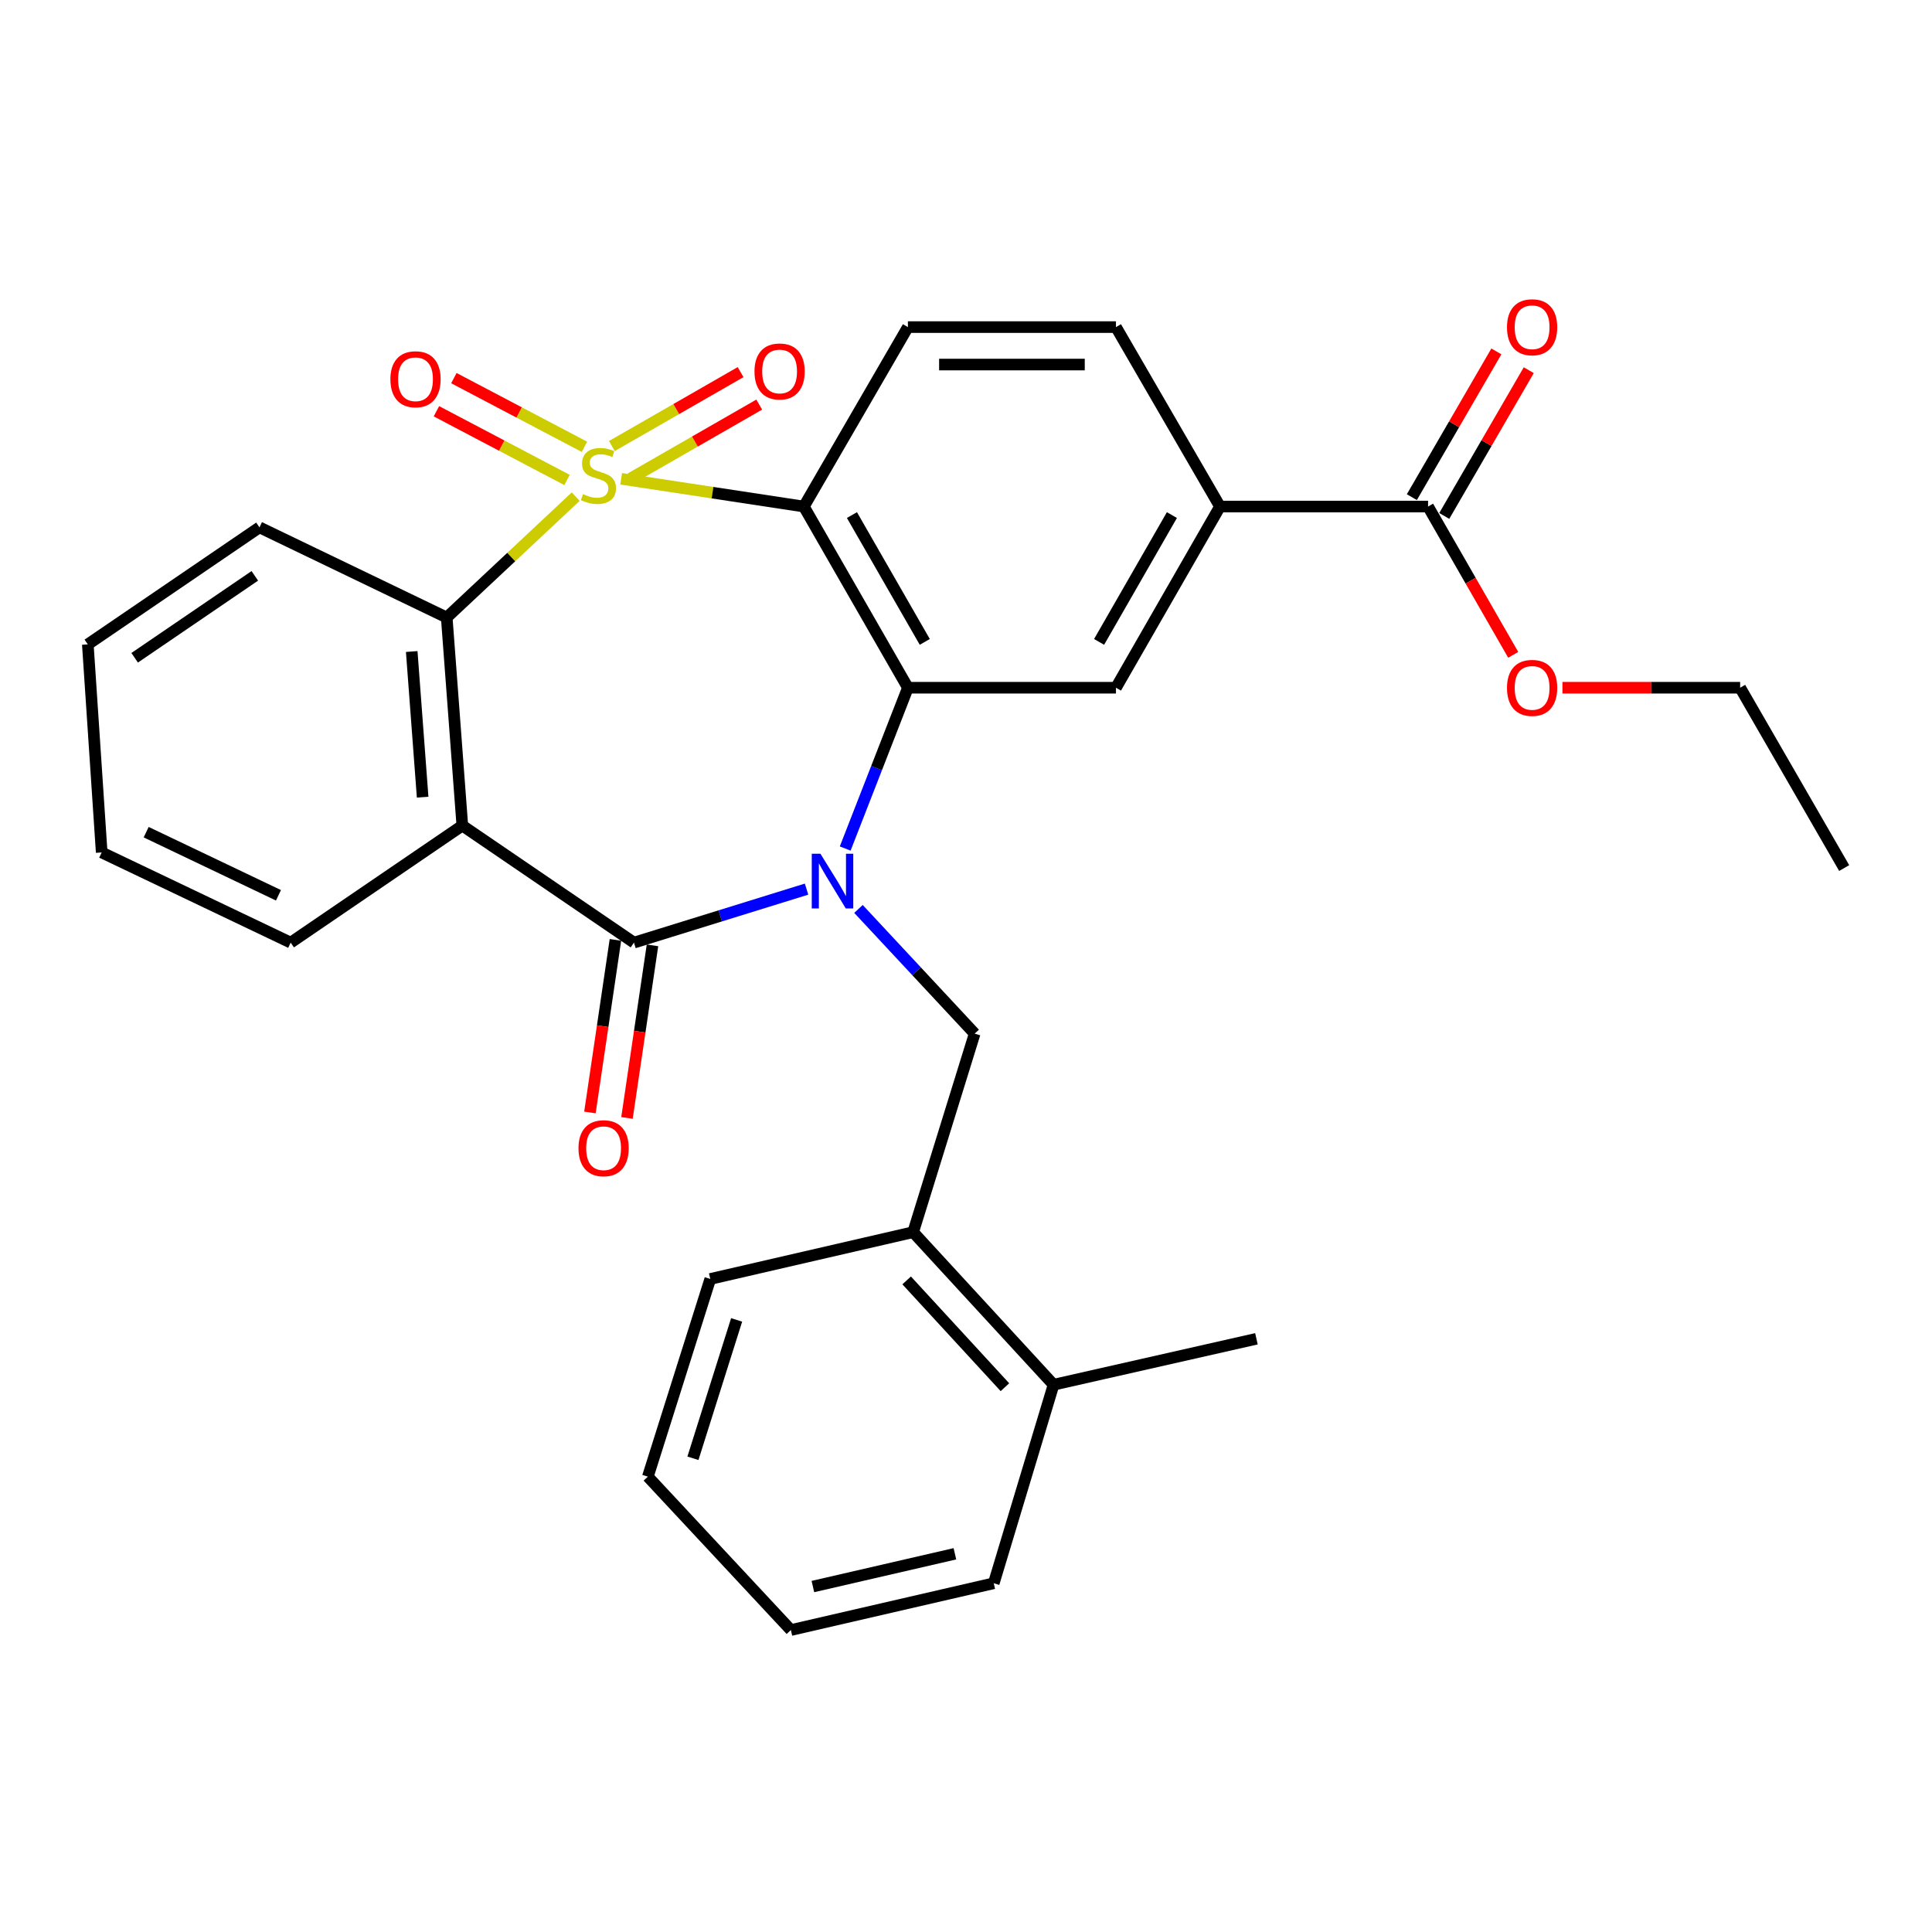 <?xml version='1.0' encoding='iso-8859-1'?>
<svg version='1.1' baseProfile='full'
              xmlns='http://www.w3.org/2000/svg'
                      xmlns:rdkit='http://www.rdkit.org/xml'
                      xmlns:xlink='http://www.w3.org/1999/xlink'
                  xml:space='preserve'
width='1000px' height='1000px' viewBox='0 0 1000 1000'>
<!-- END OF HEADER -->
<rect style='opacity:1.0;fill:#FFFFFF;stroke:none' width='1000' height='1000' x='0' y='0'> </rect>
<path class='bond-1' d='M 321.52,247.823 L 368.798,255.006' style='fill:none;fill-rule:evenodd;stroke:#CCCC00;stroke-width:6px;stroke-linecap:butt;stroke-linejoin:miter;stroke-opacity:1' />
<path class='bond-1' d='M 368.798,255.006 L 416.076,262.189' style='fill:none;fill-rule:evenodd;stroke:#000000;stroke-width:6px;stroke-linecap:butt;stroke-linejoin:miter;stroke-opacity:1' />
<path class='bond-5' d='M 297.981,257.065 L 264.602,288.343' style='fill:none;fill-rule:evenodd;stroke:#CCCC00;stroke-width:6px;stroke-linecap:butt;stroke-linejoin:miter;stroke-opacity:1' />
<path class='bond-5' d='M 264.602,288.343 L 231.223,319.621' style='fill:none;fill-rule:evenodd;stroke:#000000;stroke-width:6px;stroke-linecap:butt;stroke-linejoin:miter;stroke-opacity:1' />
<path class='bond-8' d='M 302.51,231.273 L 268.717,213.492' style='fill:none;fill-rule:evenodd;stroke:#CCCC00;stroke-width:6px;stroke-linecap:butt;stroke-linejoin:miter;stroke-opacity:1' />
<path class='bond-8' d='M 268.717,213.492 L 234.925,195.712' style='fill:none;fill-rule:evenodd;stroke:#FF0000;stroke-width:6px;stroke-linecap:butt;stroke-linejoin:miter;stroke-opacity:1' />
<path class='bond-8' d='M 293.484,248.428 L 259.691,230.647' style='fill:none;fill-rule:evenodd;stroke:#CCCC00;stroke-width:6px;stroke-linecap:butt;stroke-linejoin:miter;stroke-opacity:1' />
<path class='bond-8' d='M 259.691,230.647 L 225.899,212.867' style='fill:none;fill-rule:evenodd;stroke:#FF0000;stroke-width:6px;stroke-linecap:butt;stroke-linejoin:miter;stroke-opacity:1' />
<path class='bond-9' d='M 326.361,247.673 L 359.672,228.545' style='fill:none;fill-rule:evenodd;stroke:#CCCC00;stroke-width:6px;stroke-linecap:butt;stroke-linejoin:miter;stroke-opacity:1' />
<path class='bond-9' d='M 359.672,228.545 L 392.982,209.417' style='fill:none;fill-rule:evenodd;stroke:#FF0000;stroke-width:6px;stroke-linecap:butt;stroke-linejoin:miter;stroke-opacity:1' />
<path class='bond-9' d='M 316.708,230.863 L 350.019,211.735' style='fill:none;fill-rule:evenodd;stroke:#CCCC00;stroke-width:6px;stroke-linecap:butt;stroke-linejoin:miter;stroke-opacity:1' />
<path class='bond-9' d='M 350.019,211.735 L 383.329,192.607' style='fill:none;fill-rule:evenodd;stroke:#FF0000;stroke-width:6px;stroke-linecap:butt;stroke-linejoin:miter;stroke-opacity:1' />
<path class='bond-0' d='M 437.474,439.199 L 453.703,397.583' style='fill:none;fill-rule:evenodd;stroke:#0000FF;stroke-width:6px;stroke-linecap:butt;stroke-linejoin:miter;stroke-opacity:1' />
<path class='bond-0' d='M 453.703,397.583 L 469.932,355.967' style='fill:none;fill-rule:evenodd;stroke:#000000;stroke-width:6px;stroke-linecap:butt;stroke-linejoin:miter;stroke-opacity:1' />
<path class='bond-6' d='M 444.343,470.464 L 474.417,502.734' style='fill:none;fill-rule:evenodd;stroke:#0000FF;stroke-width:6px;stroke-linecap:butt;stroke-linejoin:miter;stroke-opacity:1' />
<path class='bond-6' d='M 474.417,502.734 L 504.491,535.004' style='fill:none;fill-rule:evenodd;stroke:#000000;stroke-width:6px;stroke-linecap:butt;stroke-linejoin:miter;stroke-opacity:1' />
<path class='bond-30' d='M 417.475,460.208 L 372.805,474.054' style='fill:none;fill-rule:evenodd;stroke:#0000FF;stroke-width:6px;stroke-linecap:butt;stroke-linejoin:miter;stroke-opacity:1' />
<path class='bond-30' d='M 372.805,474.054 L 328.135,487.9' style='fill:none;fill-rule:evenodd;stroke:#000000;stroke-width:6px;stroke-linecap:butt;stroke-linejoin:miter;stroke-opacity:1' />
<path class='bond-3' d='M 416.076,262.189 L 469.932,355.967' style='fill:none;fill-rule:evenodd;stroke:#000000;stroke-width:6px;stroke-linecap:butt;stroke-linejoin:miter;stroke-opacity:1' />
<path class='bond-3' d='M 440.964,266.602 L 478.664,332.246' style='fill:none;fill-rule:evenodd;stroke:#000000;stroke-width:6px;stroke-linecap:butt;stroke-linejoin:miter;stroke-opacity:1' />
<path class='bond-10' d='M 416.076,262.189 L 469.932,169.305' style='fill:none;fill-rule:evenodd;stroke:#000000;stroke-width:6px;stroke-linecap:butt;stroke-linejoin:miter;stroke-opacity:1' />
<path class='bond-2' d='M 328.135,487.9 L 239.3,427.313' style='fill:none;fill-rule:evenodd;stroke:#000000;stroke-width:6px;stroke-linecap:butt;stroke-linejoin:miter;stroke-opacity:1' />
<path class='bond-14' d='M 318.547,486.483 L 311.947,531.147' style='fill:none;fill-rule:evenodd;stroke:#000000;stroke-width:6px;stroke-linecap:butt;stroke-linejoin:miter;stroke-opacity:1' />
<path class='bond-14' d='M 311.947,531.147 L 305.347,575.811' style='fill:none;fill-rule:evenodd;stroke:#FF0000;stroke-width:6px;stroke-linecap:butt;stroke-linejoin:miter;stroke-opacity:1' />
<path class='bond-14' d='M 337.723,489.317 L 331.123,533.981' style='fill:none;fill-rule:evenodd;stroke:#000000;stroke-width:6px;stroke-linecap:butt;stroke-linejoin:miter;stroke-opacity:1' />
<path class='bond-14' d='M 331.123,533.981 L 324.524,578.644' style='fill:none;fill-rule:evenodd;stroke:#FF0000;stroke-width:6px;stroke-linecap:butt;stroke-linejoin:miter;stroke-opacity:1' />
<path class='bond-7' d='M 469.932,355.967 L 577.624,355.967' style='fill:none;fill-rule:evenodd;stroke:#000000;stroke-width:6px;stroke-linecap:butt;stroke-linejoin:miter;stroke-opacity:1' />
<path class='bond-4' d='M 239.3,427.313 L 231.223,319.621' style='fill:none;fill-rule:evenodd;stroke:#000000;stroke-width:6px;stroke-linecap:butt;stroke-linejoin:miter;stroke-opacity:1' />
<path class='bond-4' d='M 218.758,412.609 L 213.104,337.224' style='fill:none;fill-rule:evenodd;stroke:#000000;stroke-width:6px;stroke-linecap:butt;stroke-linejoin:miter;stroke-opacity:1' />
<path class='bond-18' d='M 239.3,427.313 L 150.454,487.9' style='fill:none;fill-rule:evenodd;stroke:#000000;stroke-width:6px;stroke-linecap:butt;stroke-linejoin:miter;stroke-opacity:1' />
<path class='bond-20' d='M 231.223,319.621 L 134.3,272.958' style='fill:none;fill-rule:evenodd;stroke:#000000;stroke-width:6px;stroke-linecap:butt;stroke-linejoin:miter;stroke-opacity:1' />
<path class='bond-13' d='M 504.491,535.004 L 472.646,637.764' style='fill:none;fill-rule:evenodd;stroke:#000000;stroke-width:6px;stroke-linecap:butt;stroke-linejoin:miter;stroke-opacity:1' />
<path class='bond-32' d='M 577.624,355.967 L 631.459,262.189' style='fill:none;fill-rule:evenodd;stroke:#000000;stroke-width:6px;stroke-linecap:butt;stroke-linejoin:miter;stroke-opacity:1' />
<path class='bond-32' d='M 568.888,332.249 L 606.573,266.605' style='fill:none;fill-rule:evenodd;stroke:#000000;stroke-width:6px;stroke-linecap:butt;stroke-linejoin:miter;stroke-opacity:1' />
<path class='bond-15' d='M 469.932,169.305 L 577.624,169.305' style='fill:none;fill-rule:evenodd;stroke:#000000;stroke-width:6px;stroke-linecap:butt;stroke-linejoin:miter;stroke-opacity:1' />
<path class='bond-15' d='M 486.086,188.689 L 561.47,188.689' style='fill:none;fill-rule:evenodd;stroke:#000000;stroke-width:6px;stroke-linecap:butt;stroke-linejoin:miter;stroke-opacity:1' />
<path class='bond-11' d='M 631.459,262.189 L 577.624,169.305' style='fill:none;fill-rule:evenodd;stroke:#000000;stroke-width:6px;stroke-linecap:butt;stroke-linejoin:miter;stroke-opacity:1' />
<path class='bond-12' d='M 631.459,262.189 L 739.162,262.189' style='fill:none;fill-rule:evenodd;stroke:#000000;stroke-width:6px;stroke-linecap:butt;stroke-linejoin:miter;stroke-opacity:1' />
<path class='bond-16' d='M 747.547,267.05 L 769.418,229.33' style='fill:none;fill-rule:evenodd;stroke:#000000;stroke-width:6px;stroke-linecap:butt;stroke-linejoin:miter;stroke-opacity:1' />
<path class='bond-16' d='M 769.418,229.33 L 791.289,191.611' style='fill:none;fill-rule:evenodd;stroke:#FF0000;stroke-width:6px;stroke-linecap:butt;stroke-linejoin:miter;stroke-opacity:1' />
<path class='bond-16' d='M 730.777,257.327 L 752.648,219.607' style='fill:none;fill-rule:evenodd;stroke:#000000;stroke-width:6px;stroke-linecap:butt;stroke-linejoin:miter;stroke-opacity:1' />
<path class='bond-16' d='M 752.648,219.607 L 774.519,181.887' style='fill:none;fill-rule:evenodd;stroke:#FF0000;stroke-width:6px;stroke-linecap:butt;stroke-linejoin:miter;stroke-opacity:1' />
<path class='bond-19' d='M 739.162,262.189 L 761.202,300.566' style='fill:none;fill-rule:evenodd;stroke:#000000;stroke-width:6px;stroke-linecap:butt;stroke-linejoin:miter;stroke-opacity:1' />
<path class='bond-19' d='M 761.202,300.566 L 783.242,338.943' style='fill:none;fill-rule:evenodd;stroke:#FF0000;stroke-width:6px;stroke-linecap:butt;stroke-linejoin:miter;stroke-opacity:1' />
<path class='bond-17' d='M 472.646,637.764 L 545.317,716.734' style='fill:none;fill-rule:evenodd;stroke:#000000;stroke-width:6px;stroke-linecap:butt;stroke-linejoin:miter;stroke-opacity:1' />
<path class='bond-17' d='M 469.283,662.736 L 520.152,718.015' style='fill:none;fill-rule:evenodd;stroke:#000000;stroke-width:6px;stroke-linecap:butt;stroke-linejoin:miter;stroke-opacity:1' />
<path class='bond-21' d='M 472.646,637.764 L 367.636,661.994' style='fill:none;fill-rule:evenodd;stroke:#000000;stroke-width:6px;stroke-linecap:butt;stroke-linejoin:miter;stroke-opacity:1' />
<path class='bond-22' d='M 545.317,716.734 L 650.327,692.956' style='fill:none;fill-rule:evenodd;stroke:#000000;stroke-width:6px;stroke-linecap:butt;stroke-linejoin:miter;stroke-opacity:1' />
<path class='bond-23' d='M 545.317,716.734 L 514.366,819.494' style='fill:none;fill-rule:evenodd;stroke:#000000;stroke-width:6px;stroke-linecap:butt;stroke-linejoin:miter;stroke-opacity:1' />
<path class='bond-31' d='M 150.454,487.9 L 52.638,441.226' style='fill:none;fill-rule:evenodd;stroke:#000000;stroke-width:6px;stroke-linecap:butt;stroke-linejoin:miter;stroke-opacity:1' />
<path class='bond-31' d='M 144.129,463.404 L 75.658,430.732' style='fill:none;fill-rule:evenodd;stroke:#000000;stroke-width:6px;stroke-linecap:butt;stroke-linejoin:miter;stroke-opacity:1' />
<path class='bond-24' d='M 808.711,355.967 L 854.705,355.967' style='fill:none;fill-rule:evenodd;stroke:#FF0000;stroke-width:6px;stroke-linecap:butt;stroke-linejoin:miter;stroke-opacity:1' />
<path class='bond-24' d='M 854.705,355.967 L 900.7,355.967' style='fill:none;fill-rule:evenodd;stroke:#000000;stroke-width:6px;stroke-linecap:butt;stroke-linejoin:miter;stroke-opacity:1' />
<path class='bond-26' d='M 134.3,272.958 L 45.455,333.535' style='fill:none;fill-rule:evenodd;stroke:#000000;stroke-width:6px;stroke-linecap:butt;stroke-linejoin:miter;stroke-opacity:1' />
<path class='bond-26' d='M 131.893,298.06 L 69.701,340.464' style='fill:none;fill-rule:evenodd;stroke:#000000;stroke-width:6px;stroke-linecap:butt;stroke-linejoin:miter;stroke-opacity:1' />
<path class='bond-28' d='M 367.636,661.994 L 335.329,764.312' style='fill:none;fill-rule:evenodd;stroke:#000000;stroke-width:6px;stroke-linecap:butt;stroke-linejoin:miter;stroke-opacity:1' />
<path class='bond-28' d='M 381.275,683.179 L 358.66,754.801' style='fill:none;fill-rule:evenodd;stroke:#000000;stroke-width:6px;stroke-linecap:butt;stroke-linejoin:miter;stroke-opacity:1' />
<path class='bond-33' d='M 514.366,819.494 L 409.356,843.714' style='fill:none;fill-rule:evenodd;stroke:#000000;stroke-width:6px;stroke-linecap:butt;stroke-linejoin:miter;stroke-opacity:1' />
<path class='bond-33' d='M 494.258,804.238 L 420.751,821.192' style='fill:none;fill-rule:evenodd;stroke:#000000;stroke-width:6px;stroke-linecap:butt;stroke-linejoin:miter;stroke-opacity:1' />
<path class='bond-27' d='M 900.7,355.967 L 954.545,449.303' style='fill:none;fill-rule:evenodd;stroke:#000000;stroke-width:6px;stroke-linecap:butt;stroke-linejoin:miter;stroke-opacity:1' />
<path class='bond-25' d='M 52.638,441.226 L 45.455,333.535' style='fill:none;fill-rule:evenodd;stroke:#000000;stroke-width:6px;stroke-linecap:butt;stroke-linejoin:miter;stroke-opacity:1' />
<path class='bond-29' d='M 335.329,764.312 L 409.356,843.714' style='fill:none;fill-rule:evenodd;stroke:#000000;stroke-width:6px;stroke-linecap:butt;stroke-linejoin:miter;stroke-opacity:1' />
<path  class='atom-0' d='M 301.752 255.755
Q 302.072 255.875, 303.392 256.435
Q 304.712 256.995, 306.152 257.355
Q 307.632 257.675, 309.072 257.675
Q 311.752 257.675, 313.312 256.395
Q 314.872 255.075, 314.872 252.795
Q 314.872 251.235, 314.072 250.275
Q 313.312 249.315, 312.112 248.795
Q 310.912 248.275, 308.912 247.675
Q 306.392 246.915, 304.872 246.195
Q 303.392 245.475, 302.312 243.955
Q 301.272 242.435, 301.272 239.875
Q 301.272 236.315, 303.672 234.115
Q 306.112 231.915, 310.912 231.915
Q 314.192 231.915, 317.912 233.475
L 316.992 236.555
Q 313.592 235.155, 311.032 235.155
Q 308.272 235.155, 306.752 236.315
Q 305.232 237.435, 305.272 239.395
Q 305.272 240.915, 306.032 241.835
Q 306.832 242.755, 307.952 243.275
Q 309.112 243.795, 311.032 244.395
Q 313.592 245.195, 315.112 245.995
Q 316.632 246.795, 317.712 248.435
Q 318.832 250.035, 318.832 252.795
Q 318.832 256.715, 316.192 258.835
Q 313.592 260.915, 309.232 260.915
Q 306.712 260.915, 304.792 260.355
Q 302.912 259.835, 300.672 258.915
L 301.752 255.755
' fill='#CCCC00'/>
<path  class='atom-1' d='M 424.645 441.885
L 433.925 456.885
Q 434.845 458.365, 436.325 461.045
Q 437.805 463.725, 437.885 463.885
L 437.885 441.885
L 441.645 441.885
L 441.645 470.205
L 437.765 470.205
L 427.805 453.805
Q 426.645 451.885, 425.405 449.685
Q 424.205 447.485, 423.845 446.805
L 423.845 470.205
L 420.165 470.205
L 420.165 441.885
L 424.645 441.885
' fill='#0000FF'/>
<path  class='atom-9' d='M 202.069 196.297
Q 202.069 189.497, 205.429 185.697
Q 208.789 181.897, 215.069 181.897
Q 221.349 181.897, 224.709 185.697
Q 228.069 189.497, 228.069 196.297
Q 228.069 203.177, 224.669 207.097
Q 221.269 210.977, 215.069 210.977
Q 208.829 210.977, 205.429 207.097
Q 202.069 203.217, 202.069 196.297
M 215.069 207.777
Q 219.389 207.777, 221.709 204.897
Q 224.069 201.977, 224.069 196.297
Q 224.069 190.737, 221.709 187.937
Q 219.389 185.097, 215.069 185.097
Q 210.749 185.097, 208.389 187.897
Q 206.069 190.697, 206.069 196.297
Q 206.069 202.017, 208.389 204.897
Q 210.749 207.777, 215.069 207.777
' fill='#FF0000'/>
<path  class='atom-10' d='M 390.519 192.269
Q 390.519 185.469, 393.879 181.669
Q 397.239 177.869, 403.519 177.869
Q 409.799 177.869, 413.159 181.669
Q 416.519 185.469, 416.519 192.269
Q 416.519 199.149, 413.119 203.069
Q 409.719 206.949, 403.519 206.949
Q 397.279 206.949, 393.879 203.069
Q 390.519 199.189, 390.519 192.269
M 403.519 203.749
Q 407.839 203.749, 410.159 200.869
Q 412.519 197.949, 412.519 192.269
Q 412.519 186.709, 410.159 183.909
Q 407.839 181.069, 403.519 181.069
Q 399.199 181.069, 396.839 183.869
Q 394.519 186.669, 394.519 192.269
Q 394.519 197.989, 396.839 200.869
Q 399.199 203.749, 403.519 203.749
' fill='#FF0000'/>
<path  class='atom-15' d='M 299.422 594.315
Q 299.422 587.515, 302.782 583.715
Q 306.142 579.915, 312.422 579.915
Q 318.702 579.915, 322.062 583.715
Q 325.422 587.515, 325.422 594.315
Q 325.422 601.195, 322.022 605.115
Q 318.622 608.995, 312.422 608.995
Q 306.182 608.995, 302.782 605.115
Q 299.422 601.235, 299.422 594.315
M 312.422 605.795
Q 316.742 605.795, 319.062 602.915
Q 321.422 599.995, 321.422 594.315
Q 321.422 588.755, 319.062 585.955
Q 316.742 583.115, 312.422 583.115
Q 308.102 583.115, 305.742 585.915
Q 303.422 588.715, 303.422 594.315
Q 303.422 600.035, 305.742 602.915
Q 308.102 605.795, 312.422 605.795
' fill='#FF0000'/>
<path  class='atom-17' d='M 780.019 169.385
Q 780.019 162.585, 783.379 158.785
Q 786.739 154.985, 793.019 154.985
Q 799.299 154.985, 802.659 158.785
Q 806.019 162.585, 806.019 169.385
Q 806.019 176.265, 802.619 180.185
Q 799.219 184.065, 793.019 184.065
Q 786.779 184.065, 783.379 180.185
Q 780.019 176.305, 780.019 169.385
M 793.019 180.865
Q 797.339 180.865, 799.659 177.985
Q 802.019 175.065, 802.019 169.385
Q 802.019 163.825, 799.659 161.025
Q 797.339 158.185, 793.019 158.185
Q 788.699 158.185, 786.339 160.985
Q 784.019 163.785, 784.019 169.385
Q 784.019 175.105, 786.339 177.985
Q 788.699 180.865, 793.019 180.865
' fill='#FF0000'/>
<path  class='atom-20' d='M 780.019 356.047
Q 780.019 349.247, 783.379 345.447
Q 786.739 341.647, 793.019 341.647
Q 799.299 341.647, 802.659 345.447
Q 806.019 349.247, 806.019 356.047
Q 806.019 362.927, 802.619 366.847
Q 799.219 370.727, 793.019 370.727
Q 786.779 370.727, 783.379 366.847
Q 780.019 362.967, 780.019 356.047
M 793.019 367.527
Q 797.339 367.527, 799.659 364.647
Q 802.019 361.727, 802.019 356.047
Q 802.019 350.487, 799.659 347.687
Q 797.339 344.847, 793.019 344.847
Q 788.699 344.847, 786.339 347.647
Q 784.019 350.447, 784.019 356.047
Q 784.019 361.767, 786.339 364.647
Q 788.699 367.527, 793.019 367.527
' fill='#FF0000'/>
</svg>
